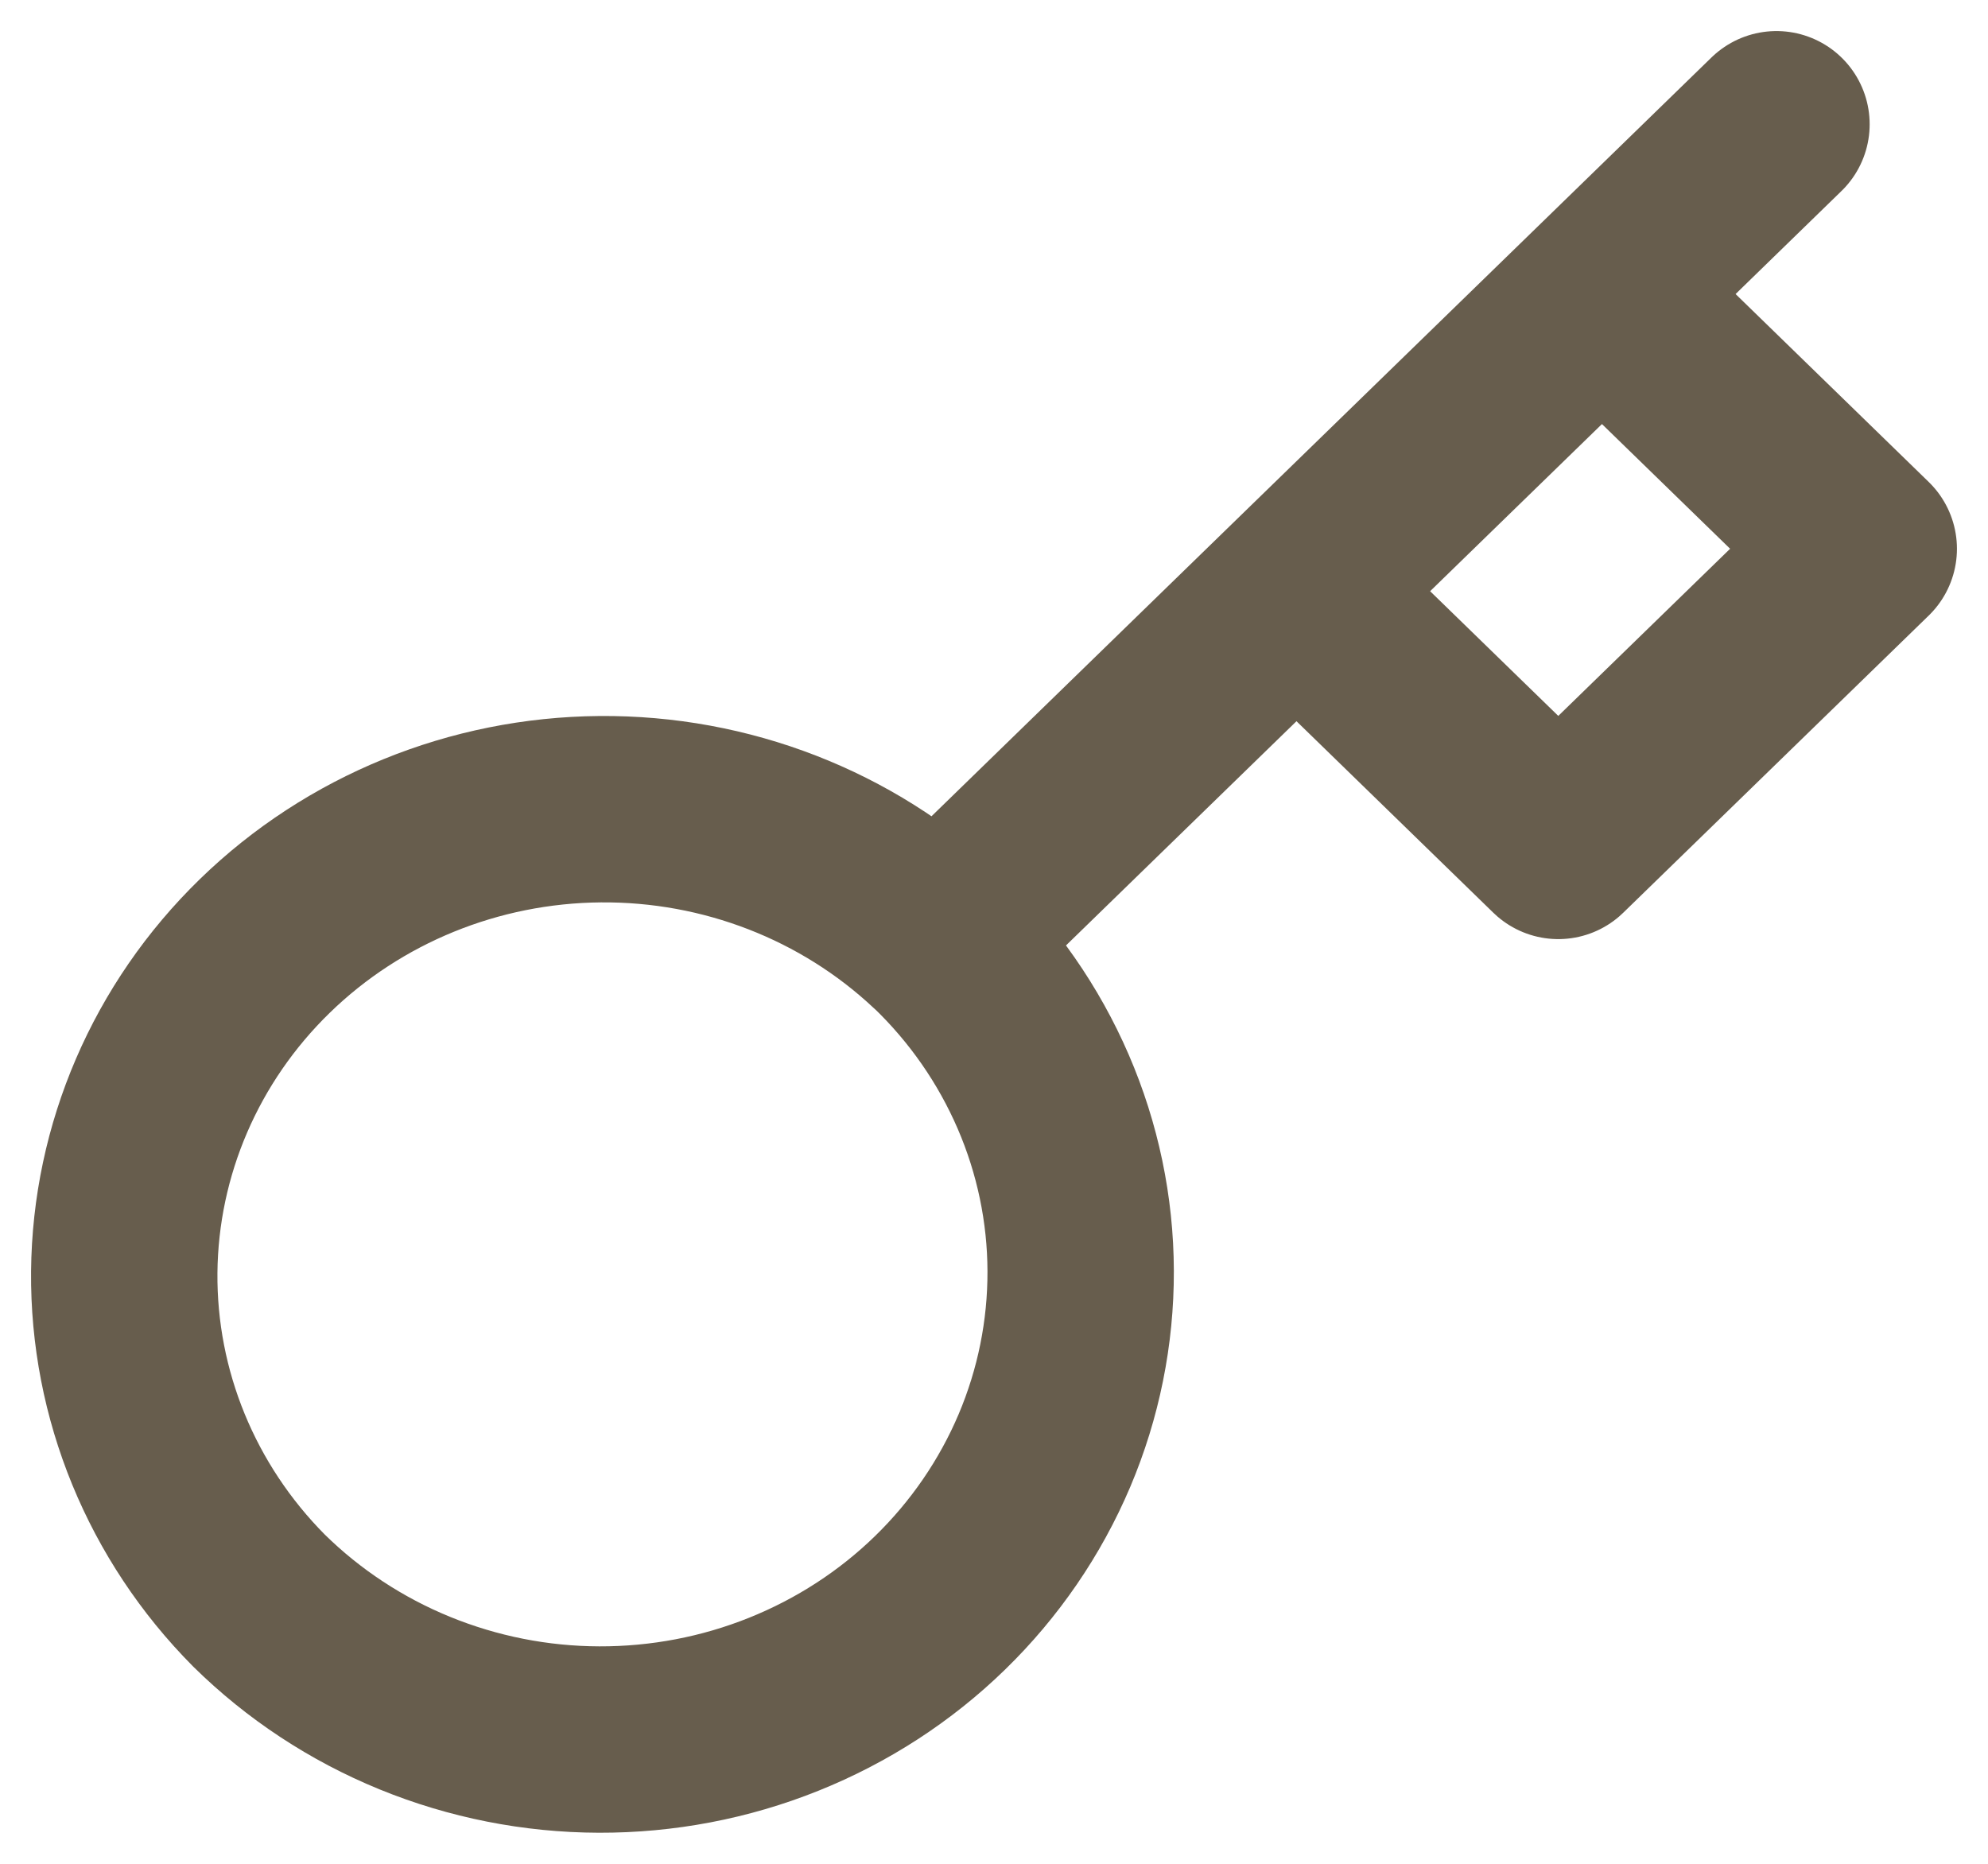 <svg preserveAspectRatio="xMidYMid meet" width="100%" height="100%" overflow="visible" style="display: block;" viewBox="0 0 32 30" fill="none" xmlns="http://www.w3.org/2000/svg">
<path id="Verified Members" d="M28.595 2L25.786 4.733M25.786 4.733L30 8.833L25.083 13.616L20.869 9.516M25.786 4.733L20.869 9.516M15.095 15.133C15.821 15.829 16.397 16.658 16.792 17.572C17.187 18.486 17.392 19.467 17.395 20.458C17.398 21.45 17.2 22.432 16.812 23.348C16.423 24.265 15.852 25.098 15.132 25.799C14.412 26.5 13.556 27.055 12.613 27.433C11.671 27.811 10.662 28.003 9.643 28C8.624 27.997 7.616 27.797 6.676 27.413C5.737 27.029 4.885 26.468 4.169 25.763C2.761 24.345 1.983 22.447 2 20.476C2.018 18.505 2.83 16.62 4.263 15.226C5.696 13.832 7.633 13.042 9.659 13.025C11.685 13.008 13.637 13.765 15.094 15.135L15.095 15.133ZM15.095 15.133L20.869 9.516" stroke="#675D4D" stroke-width="3" stroke-linecap="round" stroke-linejoin="round"/>
</svg>

